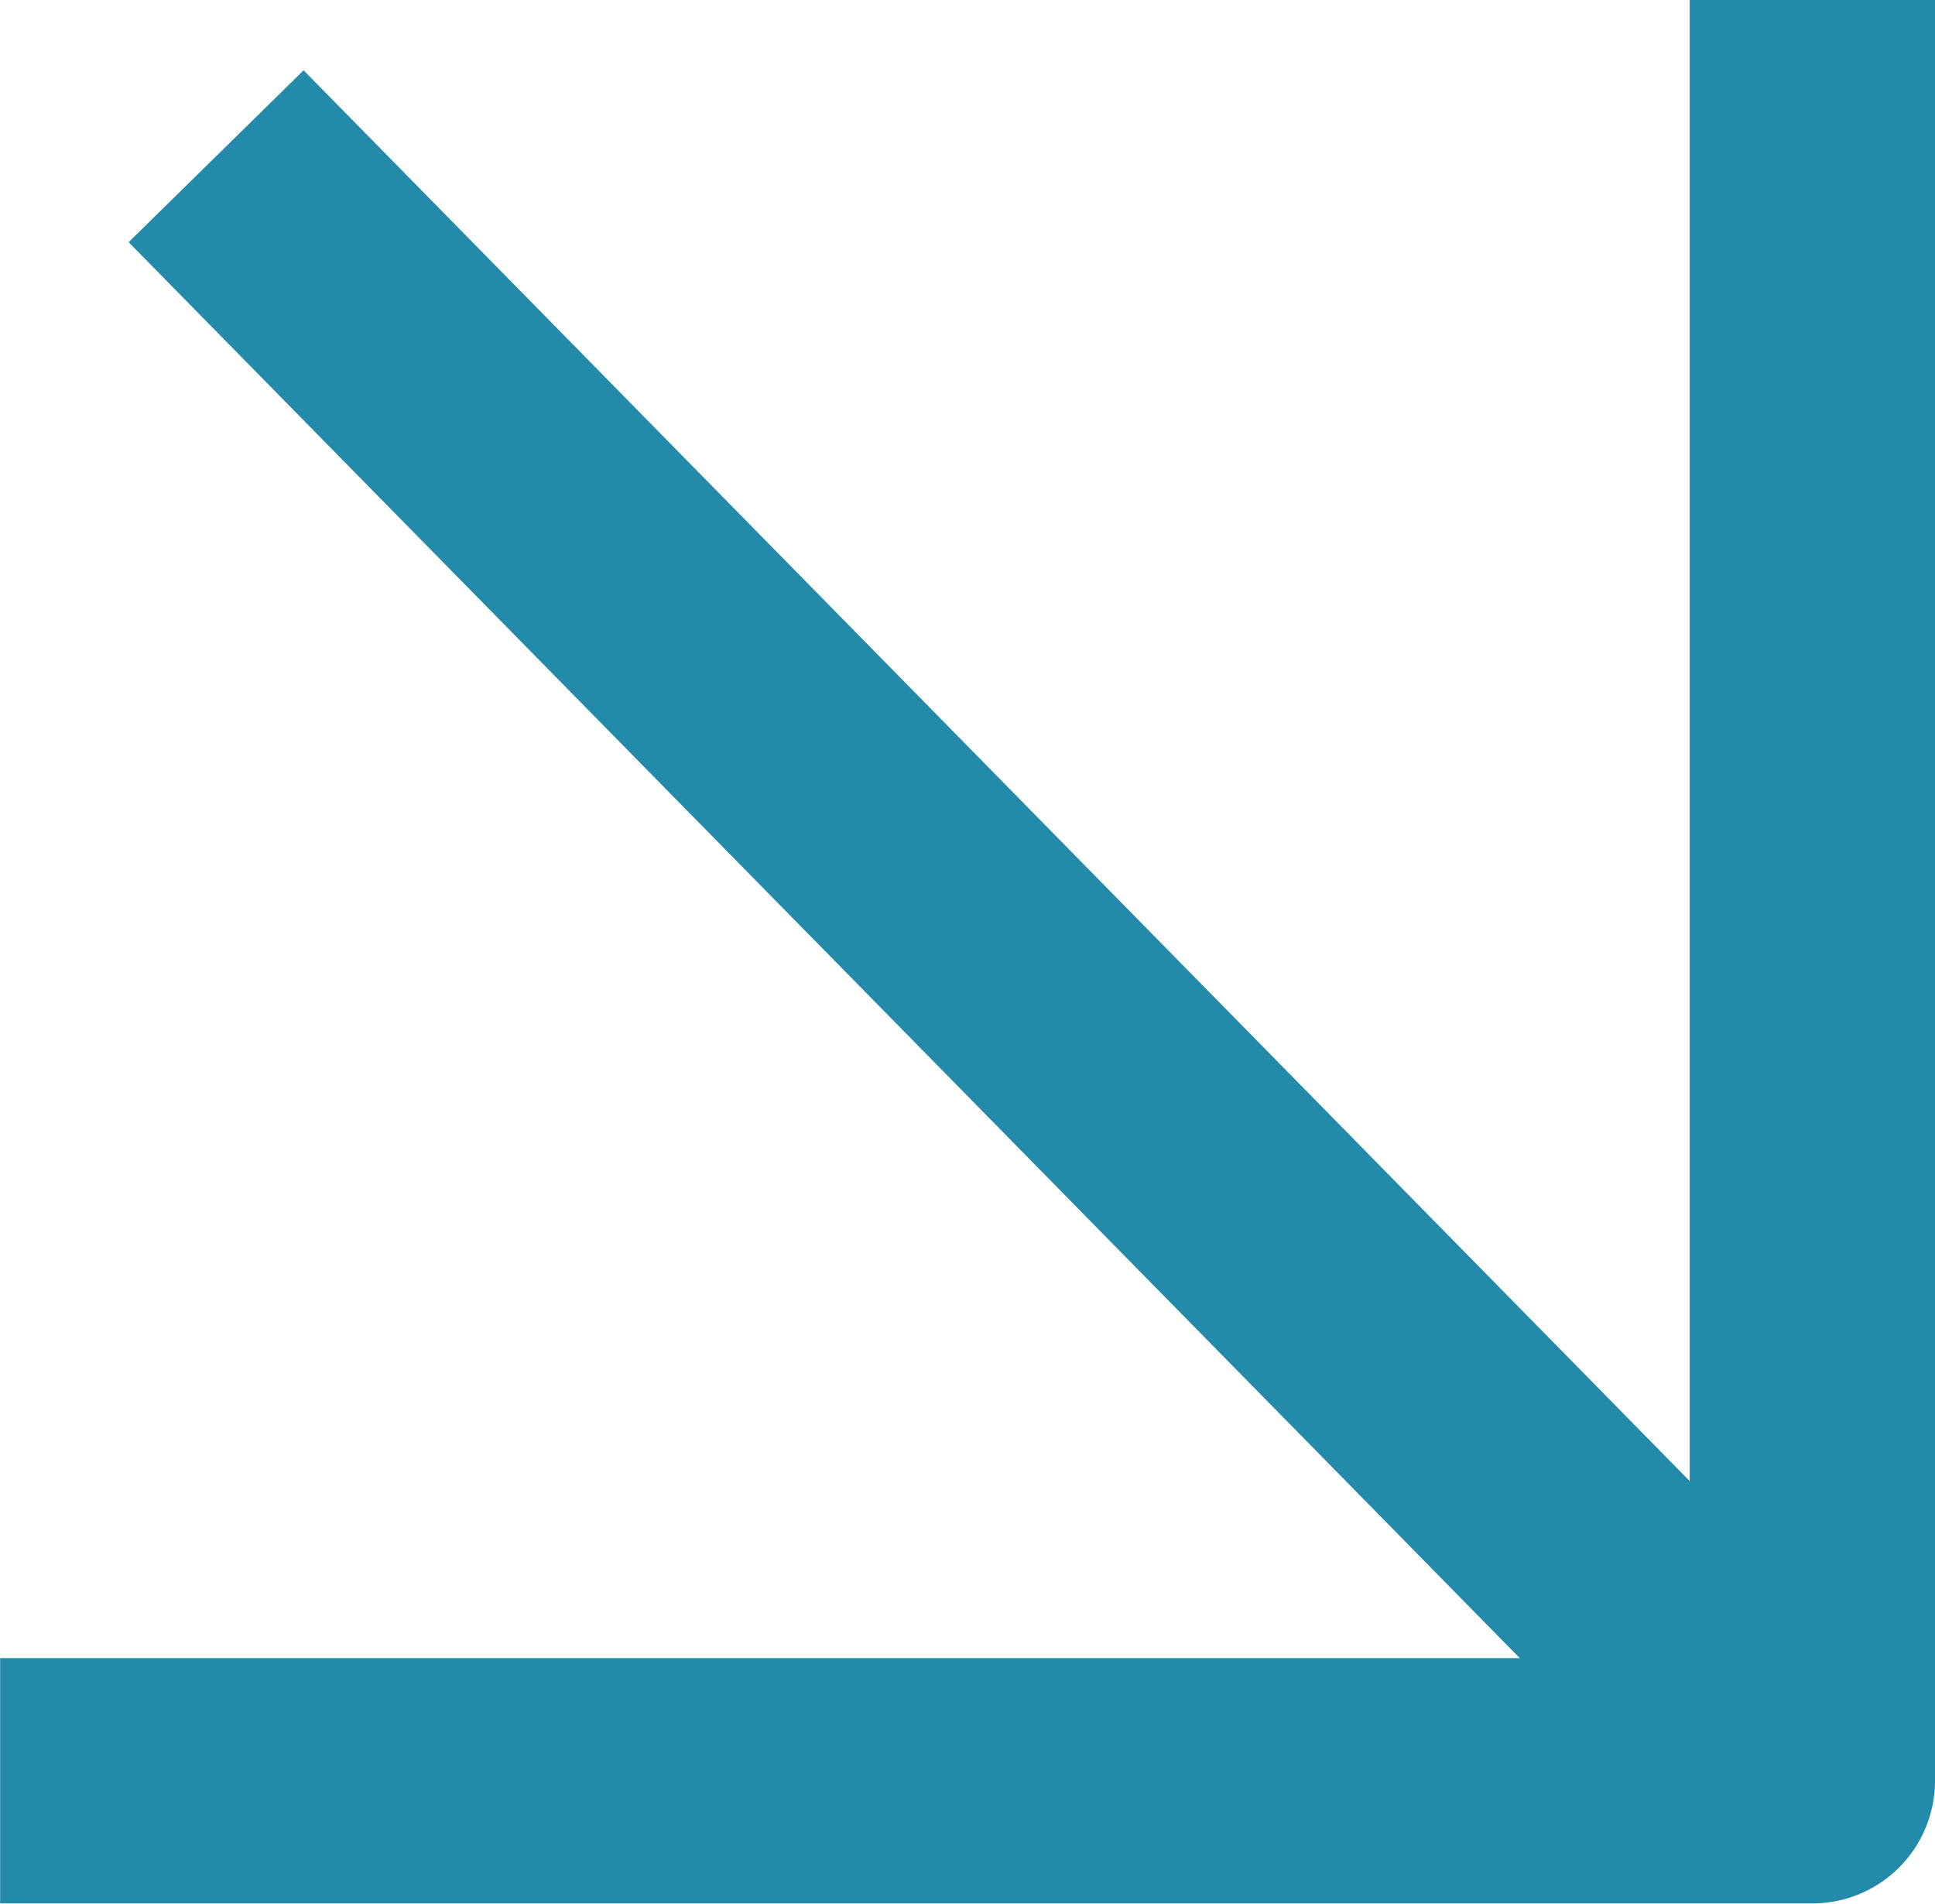<svg xmlns="http://www.w3.org/2000/svg" width="15.777" height="15.522" viewBox="0 0 15.777 15.522">
  <g id="Group_1887" data-name="Group 1887" transform="translate(-565.887 -950.58)">
    <path id="Path_2617" data-name="Path 2617" d="M580.664,950.58V965.1H565.888" fill="none" stroke="#238AAA" stroke-linejoin="round" stroke-width="2"/>
    <line id="Line_173" data-name="Line 173" x1="13.016" y1="13.248" transform="translate(567.649 951.854)" fill="none" stroke="#238AAA" stroke-linejoin="round" stroke-width="2"/>
  </g>
</svg>